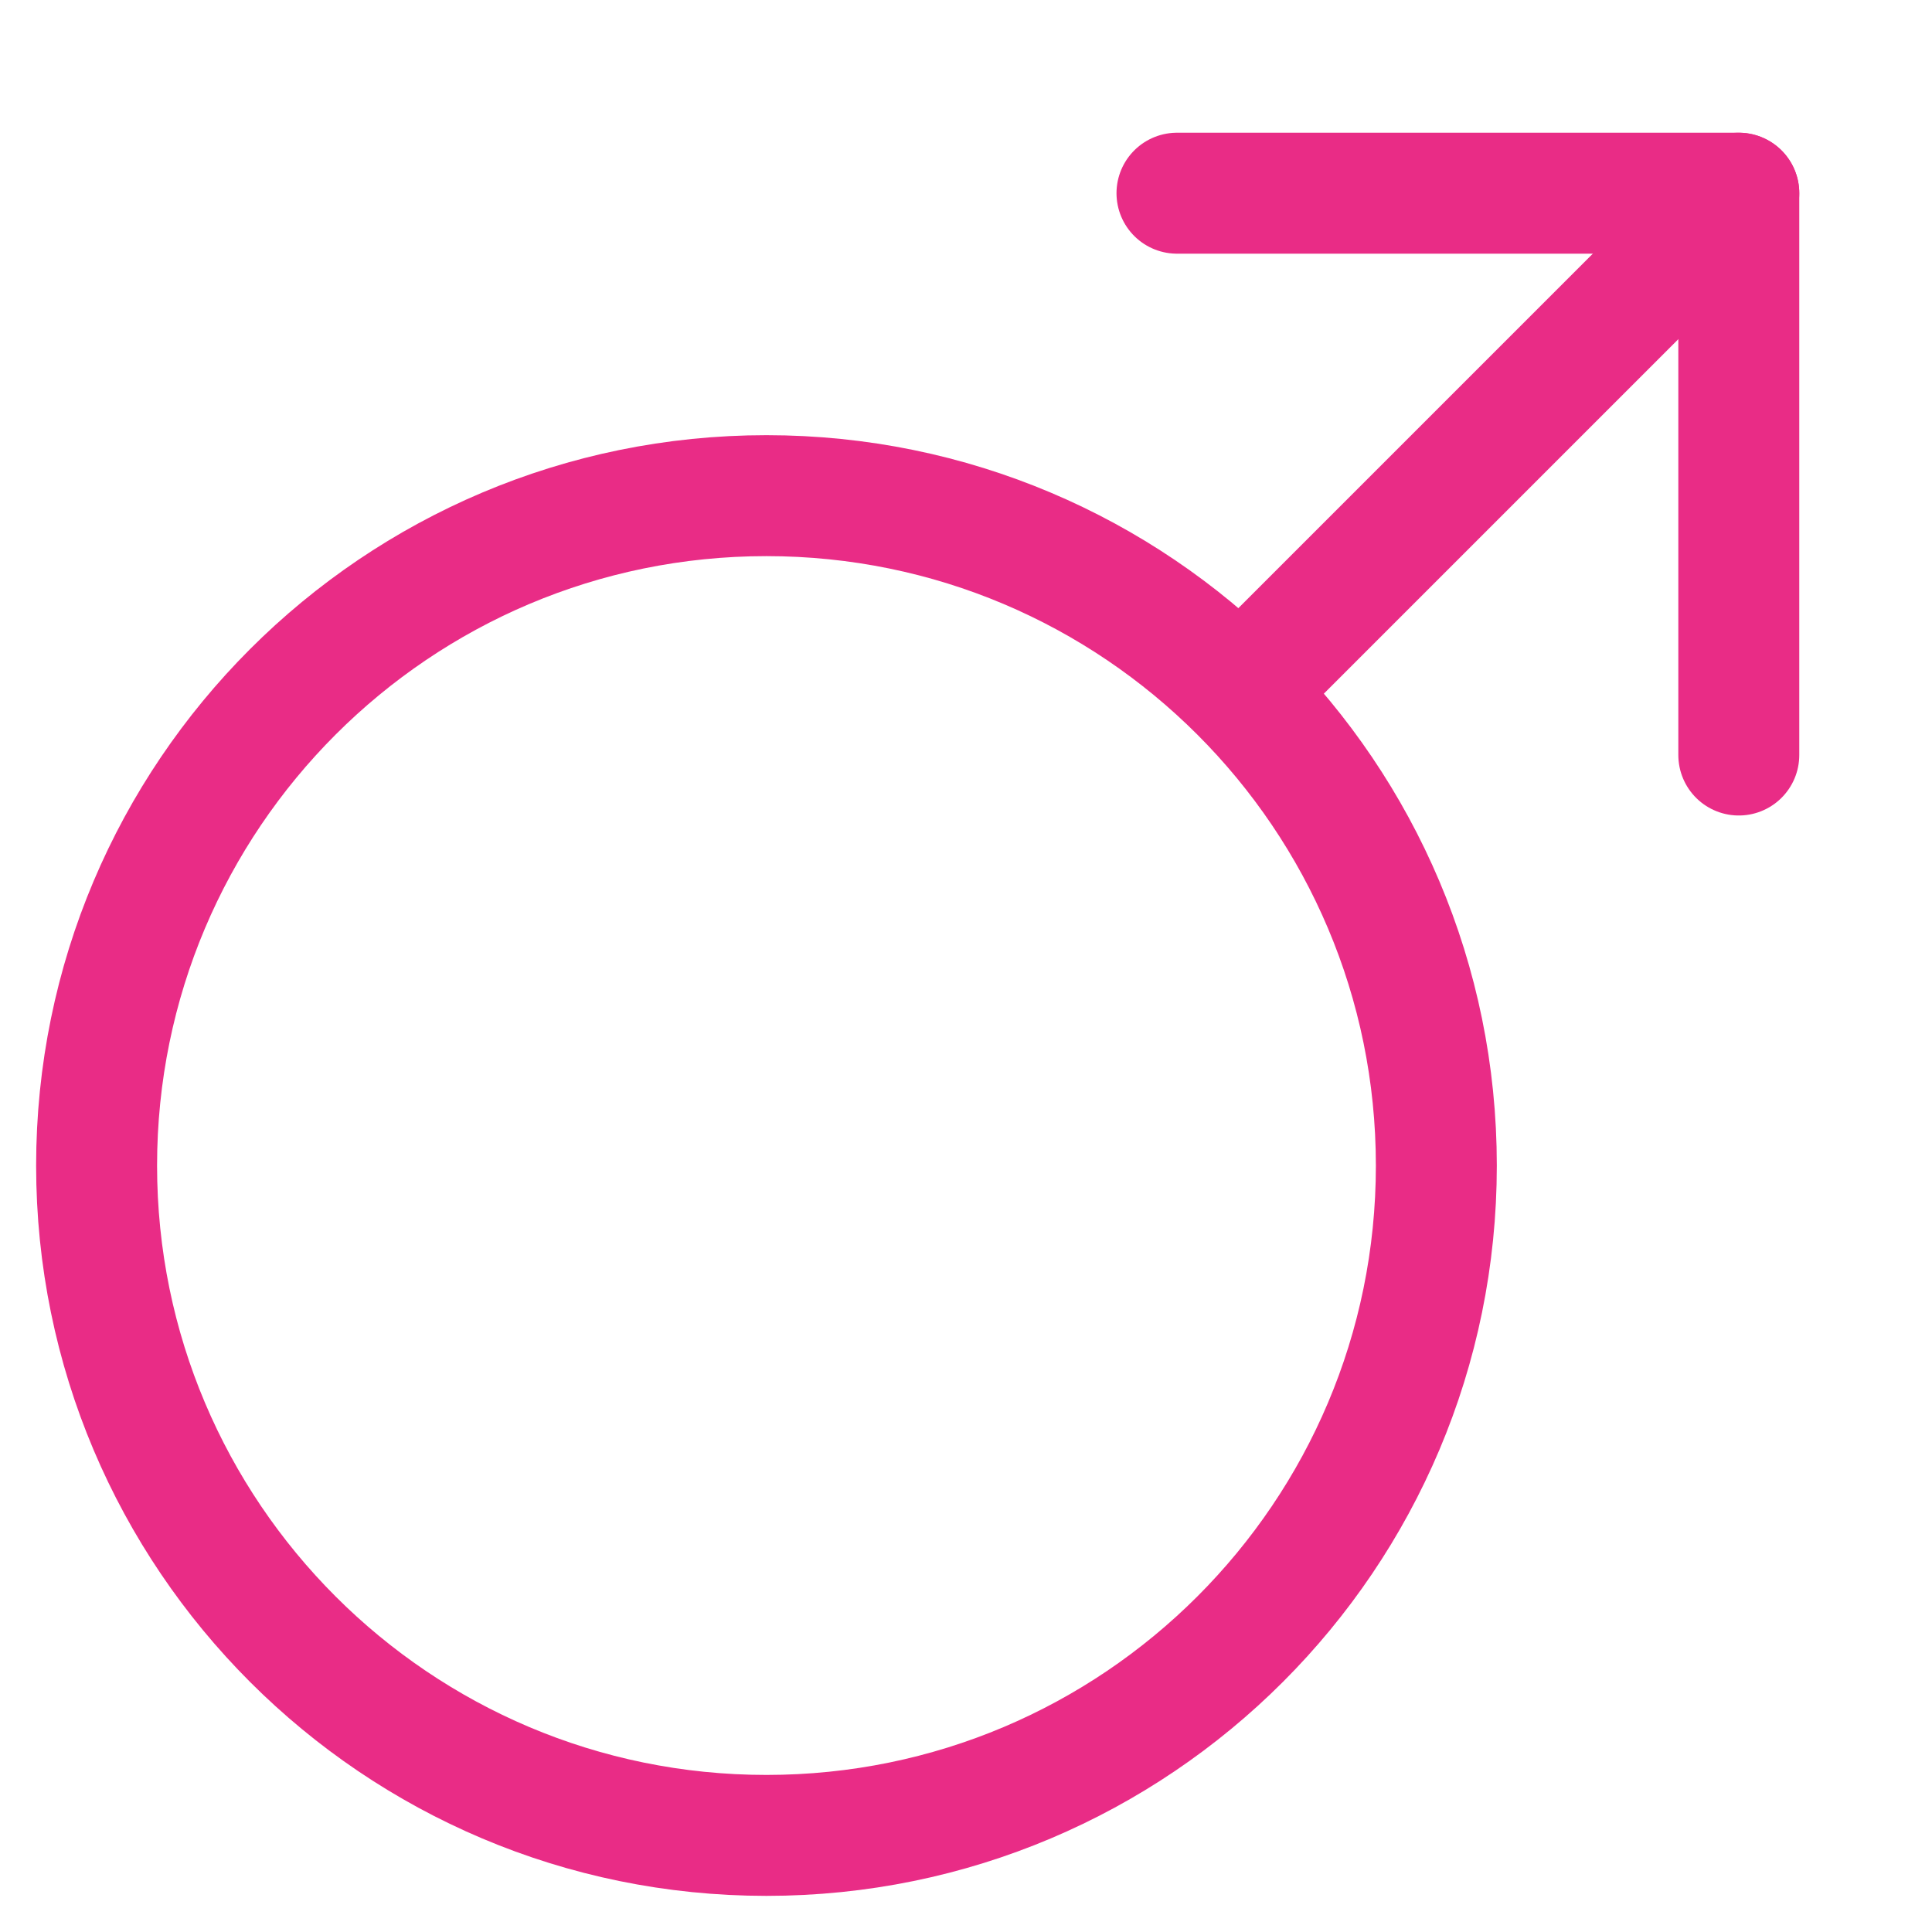 <svg width="20" height="20" viewBox="0 0 20 20" fill="none" xmlns="http://www.w3.org/2000/svg">
<path d="M7.934 19C11.764 19 14.869 15.895 14.869 12.066C14.869 8.236 11.764 5.131 7.934 5.131C4.105 5.131 1 8.236 1 12.066C1 15.895 4.105 19 7.934 19Z" stroke="#E92C86" stroke-width="1.252" stroke-linecap="round" stroke-linejoin="round"/>
<path d="M18 2L13.079 6.921" stroke="#E92C86" stroke-width="1.252" stroke-linecap="round" stroke-linejoin="round"/>
<path d="M12.184 2H18V7.816" stroke="#E92C86" stroke-width="1.252" stroke-linecap="round" stroke-linejoin="round"/>
</svg>
